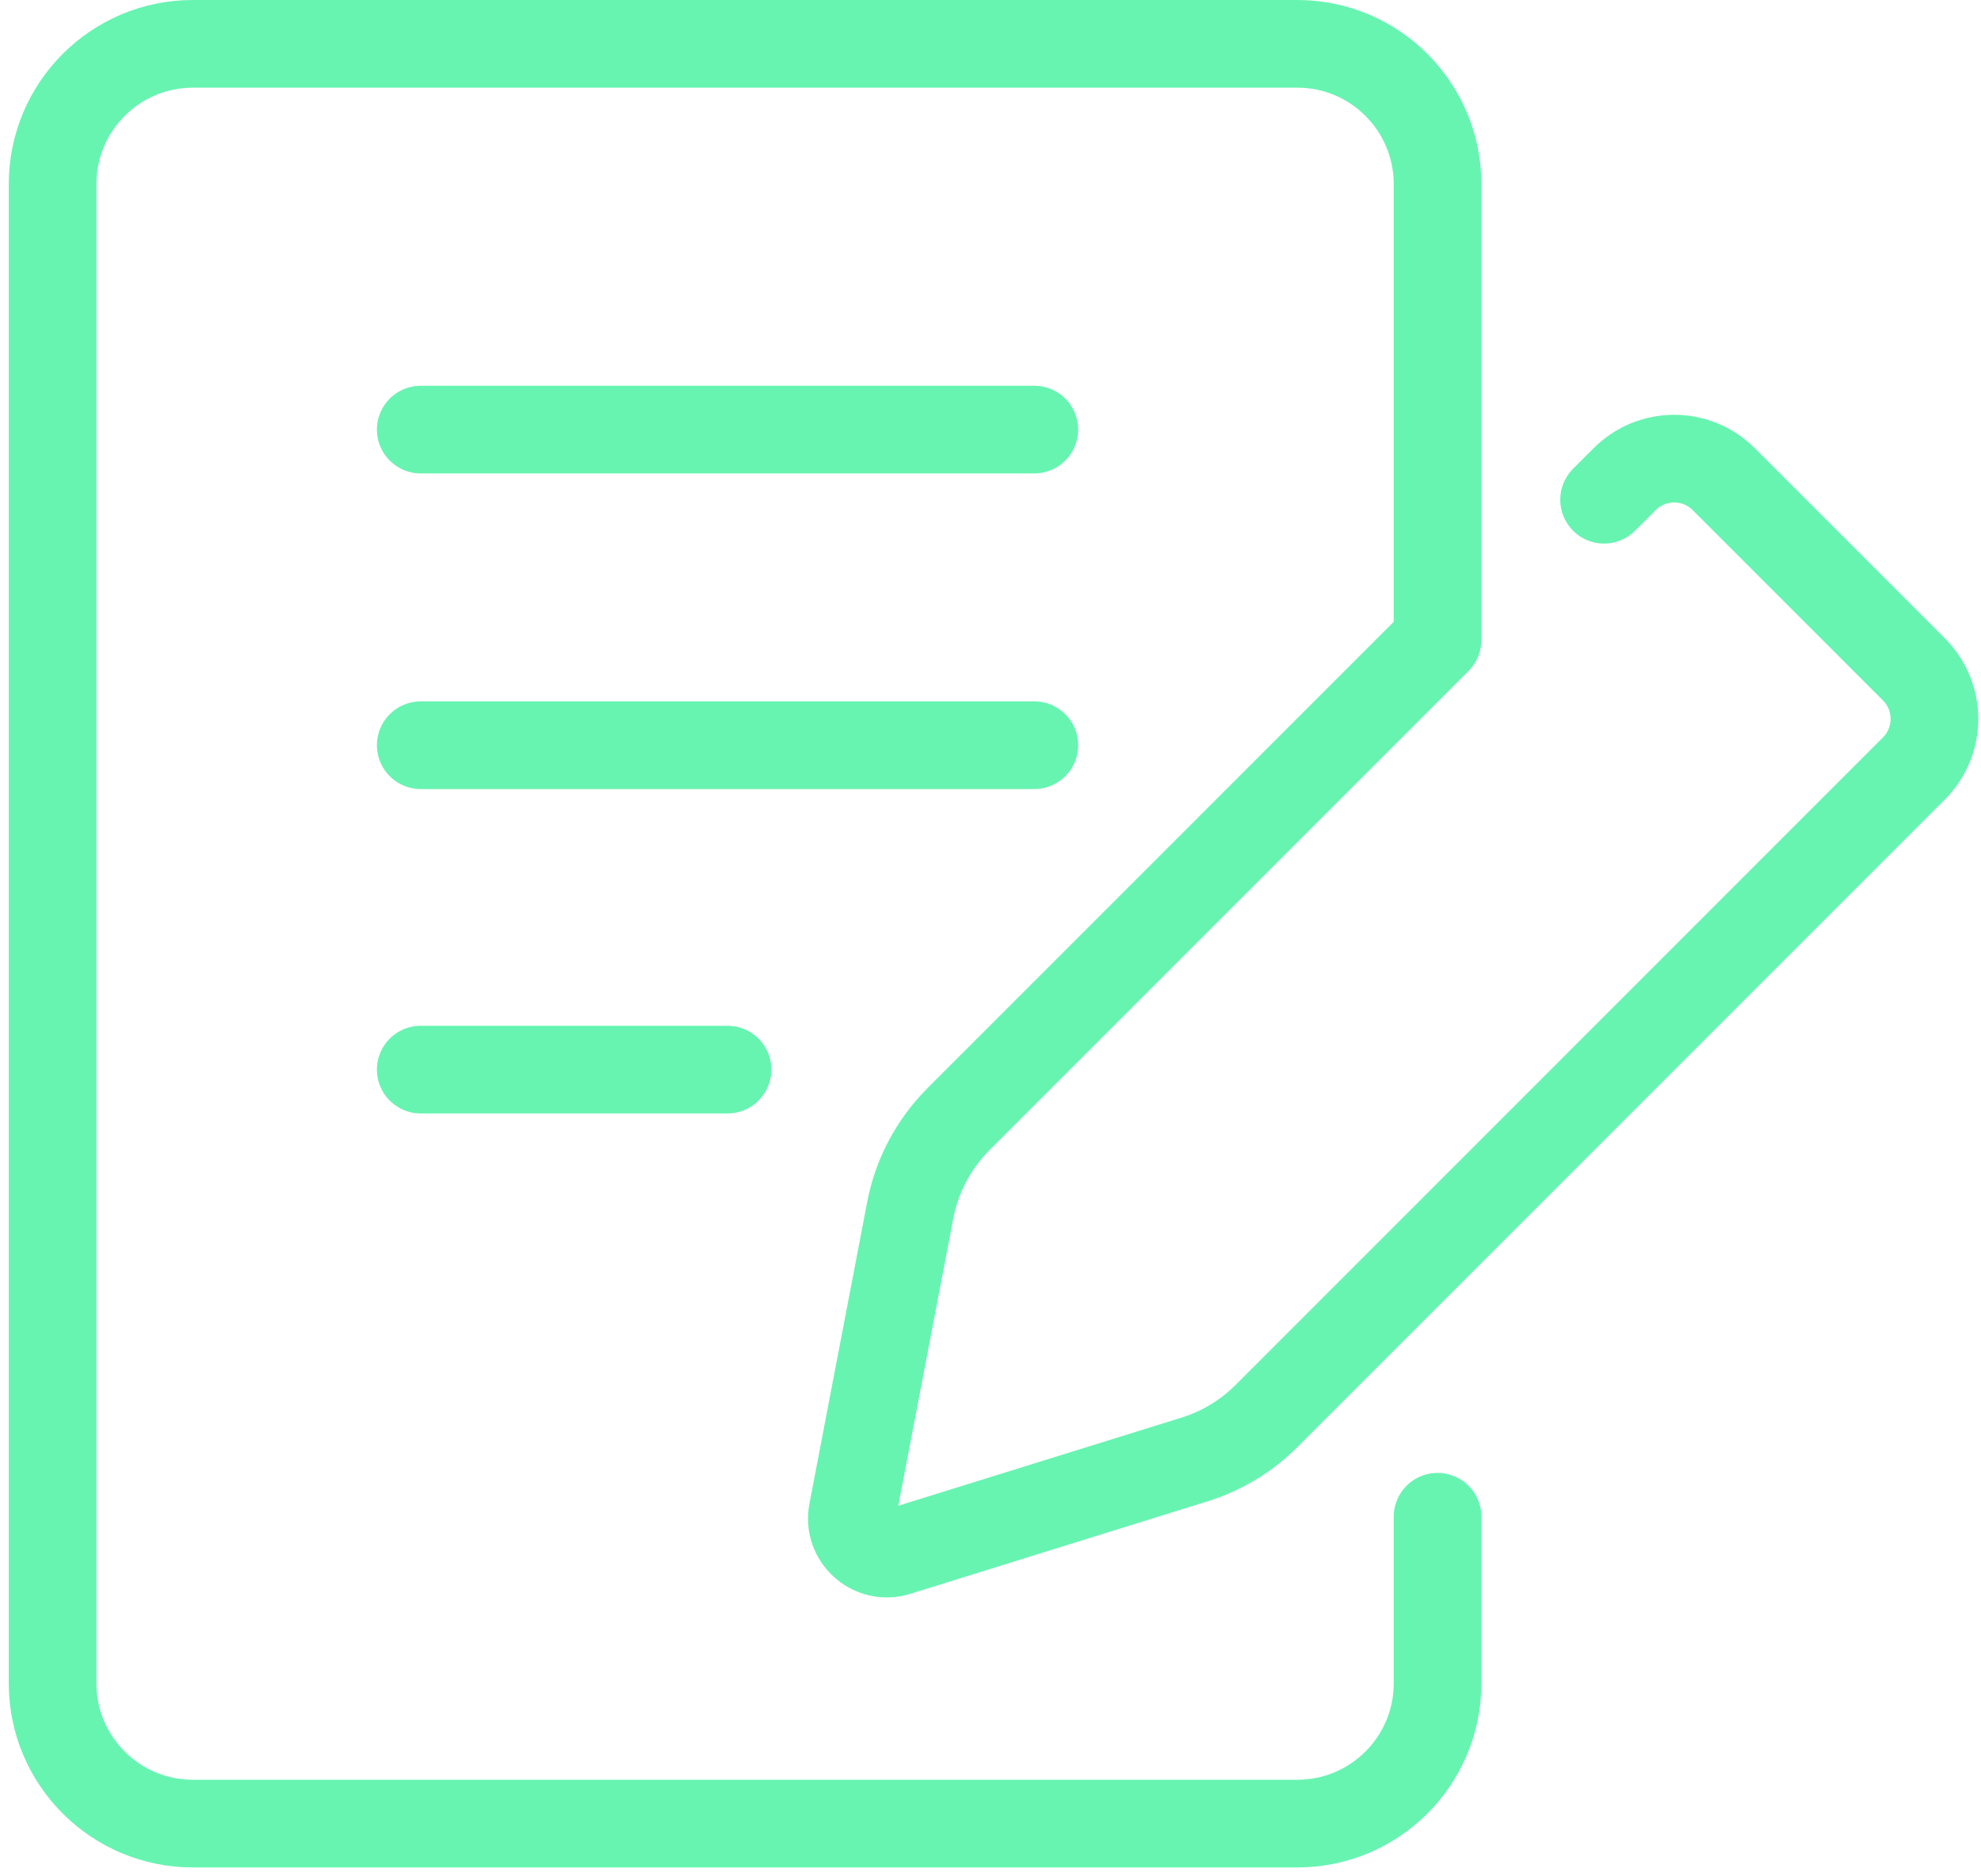 <?xml version="1.0" encoding="UTF-8"?> <svg xmlns="http://www.w3.org/2000/svg" width="113" height="107" viewBox="0 0 113 107" fill="none"> <path d="M82 86.5V96C82 100.418 78.418 104 74 104H11C6.582 104 3 100.418 3 96V10.5C3 6.082 6.582 2.5 11 2.5H74C78.418 2.5 82 6.082 82 10.5V36.5L54.673 63.827C53.257 65.243 52.299 67.051 51.922 69.018L48.627 86.223C48.343 87.707 49.744 88.958 51.186 88.509L68.144 83.233C69.692 82.751 71.099 81.901 72.245 80.755L109.172 43.828C110.734 42.266 110.734 39.734 109.172 38.172L98.328 27.328C96.766 25.766 94.234 25.766 92.672 27.328L91.5 28.5M24 24.5H59M24 42.5H59M24 61H41.5" stroke="#67F4B1" stroke-width="5" stroke-linecap="round" stroke-linejoin="round"></path> </svg> 